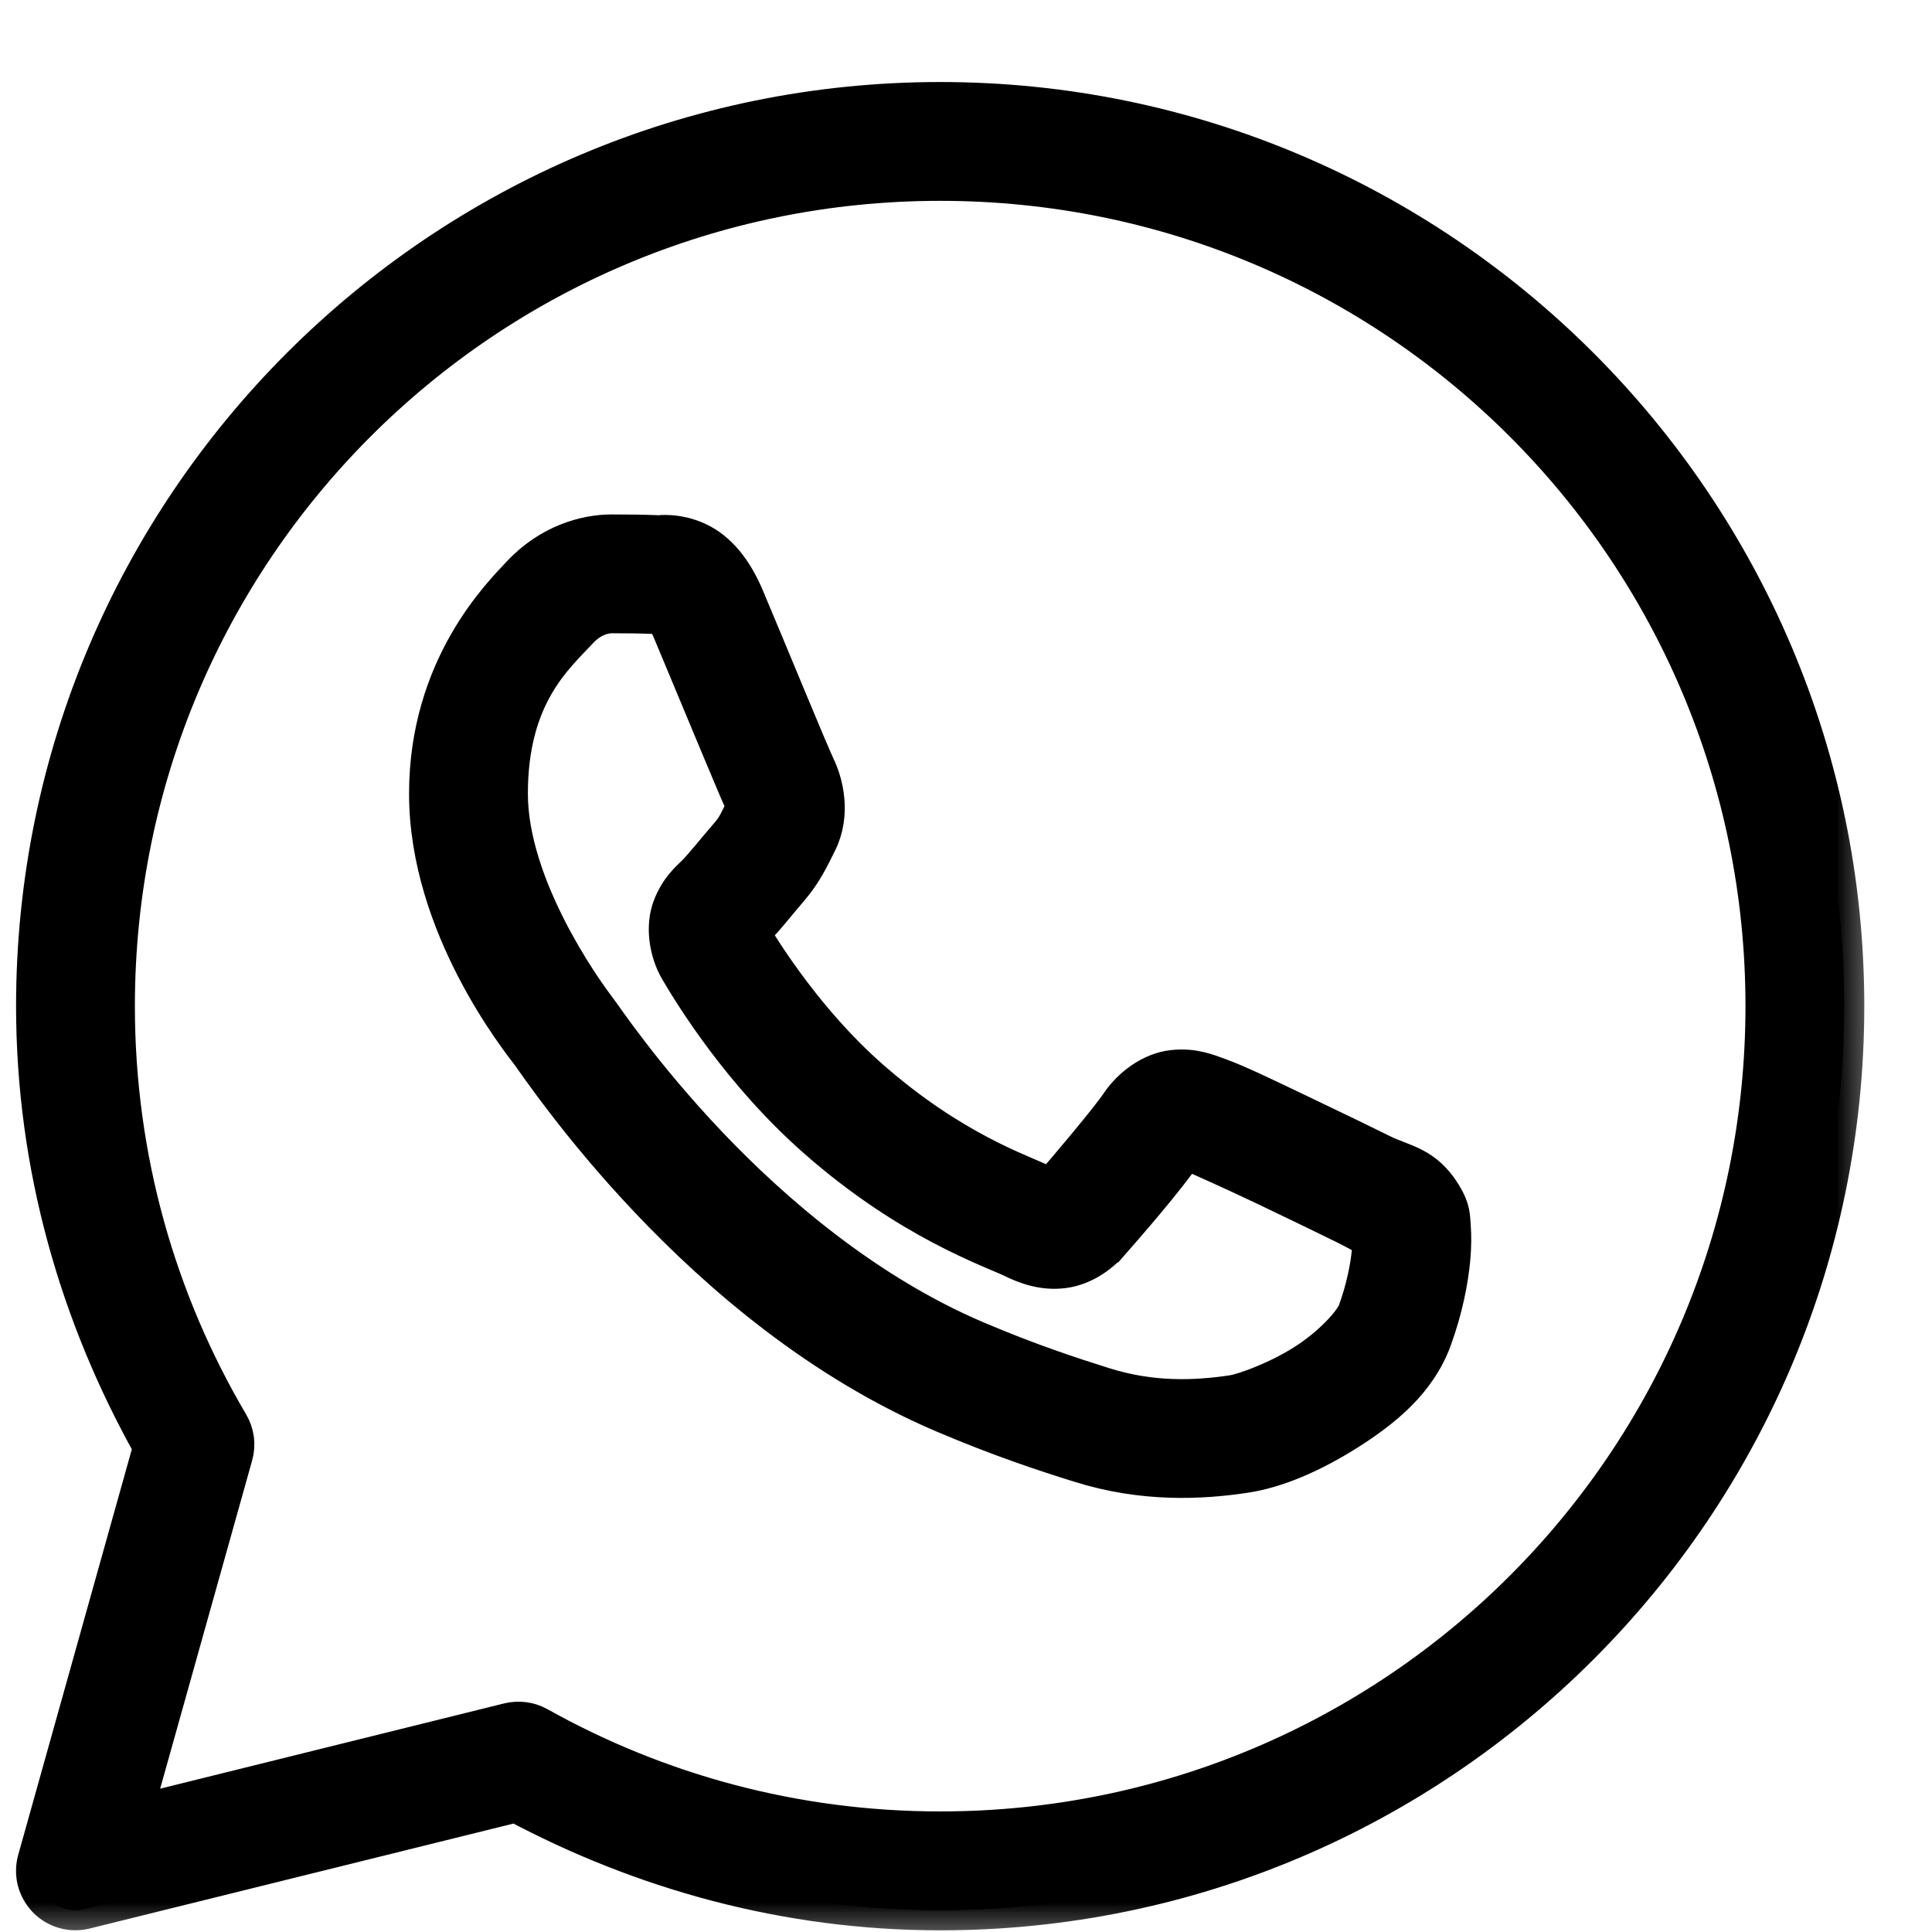 <?xml version="1.0" encoding="UTF-8"?> <svg xmlns="http://www.w3.org/2000/svg" width="22" height="22" viewBox="0 0 22 22" fill="none"><mask id="path-1-outside-1_1926_211" maskUnits="userSpaceOnUse" x="-0.588" y="0.163" width="22" height="22" fill="black"><rect fill="white" x="-0.588" y="0.163" width="22" height="22"></rect><path d="M10.706 1.163C5.026 1.163 0.412 5.778 0.412 11.457C0.412 13.283 0.912 14.987 1.747 16.474L0.428 21.183C0.407 21.259 0.406 21.338 0.425 21.414C0.445 21.49 0.484 21.559 0.538 21.616C0.593 21.672 0.661 21.713 0.736 21.734C0.811 21.756 0.891 21.757 0.967 21.738L5.877 20.522C7.32 21.292 8.957 21.752 10.706 21.752C16.386 21.752 21 17.137 21 11.457C21 5.778 16.386 1.163 10.706 1.163ZM10.706 2.058C15.902 2.058 20.105 6.261 20.105 11.457C20.105 16.654 15.902 20.856 10.706 20.856C9.04 20.856 7.48 20.422 6.123 19.663C6.024 19.608 5.908 19.592 5.797 19.619L1.497 20.685L2.65 16.571C2.667 16.513 2.671 16.452 2.664 16.392C2.656 16.332 2.636 16.275 2.606 16.223C1.781 14.825 1.307 13.198 1.307 11.457C1.307 6.261 5.51 2.058 10.706 2.058ZM6.965 6.087C6.678 6.087 6.269 6.193 5.932 6.556C5.73 6.774 4.887 7.595 4.887 9.038C4.887 10.542 5.931 11.841 6.057 12.007H6.058V12.008C6.046 11.992 6.218 12.242 6.448 12.54C6.677 12.839 6.999 13.232 7.402 13.657C8.209 14.507 9.344 15.489 10.753 16.09C11.402 16.366 11.913 16.533 12.301 16.654C13.02 16.88 13.674 16.846 14.166 16.773C14.534 16.719 14.938 16.542 15.339 16.289C15.739 16.035 16.132 15.72 16.305 15.242C16.429 14.899 16.492 14.581 16.515 14.32C16.526 14.19 16.527 14.075 16.519 13.968C16.51 13.861 16.52 13.78 16.42 13.617C16.212 13.274 15.976 13.266 15.729 13.144C15.593 13.076 15.203 12.886 14.812 12.7C14.422 12.514 14.084 12.349 13.876 12.275C13.745 12.227 13.584 12.159 13.353 12.186C13.121 12.212 12.892 12.379 12.759 12.576C12.633 12.764 12.125 13.363 11.97 13.54C11.968 13.538 11.981 13.545 11.92 13.514C11.728 13.419 11.494 13.339 11.147 13.156C10.8 12.973 10.367 12.703 9.892 12.284V12.284C9.185 11.662 8.69 10.881 8.534 10.618C8.545 10.606 8.533 10.621 8.555 10.599L8.556 10.598C8.716 10.441 8.857 10.253 8.977 10.116C9.146 9.92 9.221 9.748 9.302 9.588C9.463 9.267 9.373 8.915 9.28 8.729V8.728C9.286 8.741 9.229 8.615 9.168 8.47C9.107 8.325 9.028 8.136 8.944 7.935C8.777 7.533 8.59 7.082 8.478 6.818V6.817C8.347 6.506 8.17 6.282 7.938 6.174C7.706 6.066 7.501 6.097 7.493 6.096H7.492C7.327 6.089 7.145 6.087 6.965 6.087ZM6.965 6.982C7.138 6.982 7.308 6.984 7.45 6.99C7.597 6.998 7.588 6.998 7.56 6.985C7.531 6.972 7.57 6.968 7.653 7.165C7.762 7.424 7.95 7.877 8.118 8.28C8.202 8.482 8.281 8.671 8.344 8.819C8.407 8.968 8.441 9.051 8.48 9.13V9.13L8.481 9.131C8.52 9.208 8.516 9.159 8.503 9.185C8.408 9.373 8.396 9.419 8.3 9.529C8.155 9.697 8.006 9.884 7.928 9.961C7.859 10.028 7.735 10.133 7.658 10.339C7.58 10.546 7.616 10.828 7.741 11.04C7.906 11.321 8.452 12.209 9.3 12.956C9.834 13.427 10.332 13.738 10.729 13.948C11.127 14.158 11.451 14.28 11.523 14.316C11.695 14.401 11.883 14.467 12.102 14.441C12.32 14.415 12.509 14.282 12.629 14.146L12.63 14.146C12.79 13.964 13.264 13.423 13.492 13.089C13.501 13.092 13.498 13.089 13.574 13.117V13.117H13.575C13.609 13.13 14.042 13.323 14.428 13.507C14.814 13.691 15.205 13.882 15.333 13.945C15.516 14.036 15.603 14.095 15.626 14.096C15.627 14.135 15.629 14.178 15.623 14.242C15.607 14.422 15.559 14.671 15.463 14.938C15.416 15.068 15.17 15.337 14.861 15.533C14.551 15.729 14.174 15.867 14.034 15.888C13.615 15.95 13.117 15.972 12.569 15.8C12.19 15.681 11.717 15.527 11.104 15.266C9.862 14.736 8.806 13.835 8.052 13.041C7.675 12.643 7.372 12.274 7.158 11.994C6.943 11.715 6.849 11.57 6.771 11.467L6.77 11.466C6.632 11.283 5.782 10.102 5.782 9.038C5.782 7.912 6.305 7.47 6.588 7.165C6.737 7.005 6.899 6.982 6.965 6.982Z"></path></mask><path d="M10.706 1.163C5.026 1.163 0.412 5.778 0.412 11.457C0.412 13.283 0.912 14.987 1.747 16.474L0.428 21.183C0.407 21.259 0.406 21.338 0.425 21.414C0.445 21.49 0.484 21.559 0.538 21.616C0.593 21.672 0.661 21.713 0.736 21.734C0.811 21.756 0.891 21.757 0.967 21.738L5.877 20.522C7.32 21.292 8.957 21.752 10.706 21.752C16.386 21.752 21 17.137 21 11.457C21 5.778 16.386 1.163 10.706 1.163ZM10.706 2.058C15.902 2.058 20.105 6.261 20.105 11.457C20.105 16.654 15.902 20.856 10.706 20.856C9.04 20.856 7.48 20.422 6.123 19.663C6.024 19.608 5.908 19.592 5.797 19.619L1.497 20.685L2.65 16.571C2.667 16.513 2.671 16.452 2.664 16.392C2.656 16.332 2.636 16.275 2.606 16.223C1.781 14.825 1.307 13.198 1.307 11.457C1.307 6.261 5.51 2.058 10.706 2.058ZM6.965 6.087C6.678 6.087 6.269 6.193 5.932 6.556C5.73 6.774 4.887 7.595 4.887 9.038C4.887 10.542 5.931 11.841 6.057 12.007H6.058V12.008C6.046 11.992 6.218 12.242 6.448 12.54C6.677 12.839 6.999 13.232 7.402 13.657C8.209 14.507 9.344 15.489 10.753 16.09C11.402 16.366 11.913 16.533 12.301 16.654C13.02 16.88 13.674 16.846 14.166 16.773C14.534 16.719 14.938 16.542 15.339 16.289C15.739 16.035 16.132 15.72 16.305 15.242C16.429 14.899 16.492 14.581 16.515 14.32C16.526 14.19 16.527 14.075 16.519 13.968C16.51 13.861 16.52 13.78 16.42 13.617C16.212 13.274 15.976 13.266 15.729 13.144C15.593 13.076 15.203 12.886 14.812 12.7C14.422 12.514 14.084 12.349 13.876 12.275C13.745 12.227 13.584 12.159 13.353 12.186C13.121 12.212 12.892 12.379 12.759 12.576C12.633 12.764 12.125 13.363 11.97 13.54C11.968 13.538 11.981 13.545 11.92 13.514C11.728 13.419 11.494 13.339 11.147 13.156C10.8 12.973 10.367 12.703 9.892 12.284V12.284C9.185 11.662 8.69 10.881 8.534 10.618C8.545 10.606 8.533 10.621 8.555 10.599L8.556 10.598C8.716 10.441 8.857 10.253 8.977 10.116C9.146 9.92 9.221 9.748 9.302 9.588C9.463 9.267 9.373 8.915 9.28 8.729V8.728C9.286 8.741 9.229 8.615 9.168 8.47C9.107 8.325 9.028 8.136 8.944 7.935C8.777 7.533 8.59 7.082 8.478 6.818V6.817C8.347 6.506 8.17 6.282 7.938 6.174C7.706 6.066 7.501 6.097 7.493 6.096H7.492C7.327 6.089 7.145 6.087 6.965 6.087ZM6.965 6.982C7.138 6.982 7.308 6.984 7.45 6.99C7.597 6.998 7.588 6.998 7.56 6.985C7.531 6.972 7.57 6.968 7.653 7.165C7.762 7.424 7.95 7.877 8.118 8.28C8.202 8.482 8.281 8.671 8.344 8.819C8.407 8.968 8.441 9.051 8.48 9.13V9.13L8.481 9.131C8.52 9.208 8.516 9.159 8.503 9.185C8.408 9.373 8.396 9.419 8.3 9.529C8.155 9.697 8.006 9.884 7.928 9.961C7.859 10.028 7.735 10.133 7.658 10.339C7.58 10.546 7.616 10.828 7.741 11.04C7.906 11.321 8.452 12.209 9.3 12.956C9.834 13.427 10.332 13.738 10.729 13.948C11.127 14.158 11.451 14.28 11.523 14.316C11.695 14.401 11.883 14.467 12.102 14.441C12.32 14.415 12.509 14.282 12.629 14.146L12.63 14.146C12.79 13.964 13.264 13.423 13.492 13.089C13.501 13.092 13.498 13.089 13.574 13.117V13.117H13.575C13.609 13.13 14.042 13.323 14.428 13.507C14.814 13.691 15.205 13.882 15.333 13.945C15.516 14.036 15.603 14.095 15.626 14.096C15.627 14.135 15.629 14.178 15.623 14.242C15.607 14.422 15.559 14.671 15.463 14.938C15.416 15.068 15.17 15.337 14.861 15.533C14.551 15.729 14.174 15.867 14.034 15.888C13.615 15.95 13.117 15.972 12.569 15.8C12.19 15.681 11.717 15.527 11.104 15.266C9.862 14.736 8.806 13.835 8.052 13.041C7.675 12.643 7.372 12.274 7.158 11.994C6.943 11.715 6.849 11.57 6.771 11.467L6.77 11.466C6.632 11.283 5.782 10.102 5.782 9.038C5.782 7.912 6.305 7.47 6.588 7.165C6.737 7.005 6.899 6.982 6.965 6.982Z" fill="black"></path><path d="M10.706 1.163C5.026 1.163 0.412 5.778 0.412 11.457C0.412 13.283 0.912 14.987 1.747 16.474L0.428 21.183C0.407 21.259 0.406 21.338 0.425 21.414C0.445 21.49 0.484 21.559 0.538 21.616C0.593 21.672 0.661 21.713 0.736 21.734C0.811 21.756 0.891 21.757 0.967 21.738L5.877 20.522C7.32 21.292 8.957 21.752 10.706 21.752C16.386 21.752 21 17.137 21 11.457C21 5.778 16.386 1.163 10.706 1.163ZM10.706 2.058C15.902 2.058 20.105 6.261 20.105 11.457C20.105 16.654 15.902 20.856 10.706 20.856C9.04 20.856 7.48 20.422 6.123 19.663C6.024 19.608 5.908 19.592 5.797 19.619L1.497 20.685L2.65 16.571C2.667 16.513 2.671 16.452 2.664 16.392C2.656 16.332 2.636 16.275 2.606 16.223C1.781 14.825 1.307 13.198 1.307 11.457C1.307 6.261 5.51 2.058 10.706 2.058ZM6.965 6.087C6.678 6.087 6.269 6.193 5.932 6.556C5.73 6.774 4.887 7.595 4.887 9.038C4.887 10.542 5.931 11.841 6.057 12.007H6.058V12.008C6.046 11.992 6.218 12.242 6.448 12.54C6.677 12.839 6.999 13.232 7.402 13.657C8.209 14.507 9.344 15.489 10.753 16.09C11.402 16.366 11.913 16.533 12.301 16.654C13.02 16.88 13.674 16.846 14.166 16.773C14.534 16.719 14.938 16.542 15.339 16.289C15.739 16.035 16.132 15.72 16.305 15.242C16.429 14.899 16.492 14.581 16.515 14.32C16.526 14.19 16.527 14.075 16.519 13.968C16.51 13.861 16.52 13.78 16.42 13.617C16.212 13.274 15.976 13.266 15.729 13.144C15.593 13.076 15.203 12.886 14.812 12.7C14.422 12.514 14.084 12.349 13.876 12.275C13.745 12.227 13.584 12.159 13.353 12.186C13.121 12.212 12.892 12.379 12.759 12.576C12.633 12.764 12.125 13.363 11.97 13.54C11.968 13.538 11.981 13.545 11.92 13.514C11.728 13.419 11.494 13.339 11.147 13.156C10.8 12.973 10.367 12.703 9.892 12.284V12.284C9.185 11.662 8.69 10.881 8.534 10.618C8.545 10.606 8.533 10.621 8.555 10.599L8.556 10.598C8.716 10.441 8.857 10.253 8.977 10.116C9.146 9.92 9.221 9.748 9.302 9.588C9.463 9.267 9.373 8.915 9.28 8.729V8.728C9.286 8.741 9.229 8.615 9.168 8.47C9.107 8.325 9.028 8.136 8.944 7.935C8.777 7.533 8.59 7.082 8.478 6.818V6.817C8.347 6.506 8.17 6.282 7.938 6.174C7.706 6.066 7.501 6.097 7.493 6.096H7.492C7.327 6.089 7.145 6.087 6.965 6.087ZM6.965 6.982C7.138 6.982 7.308 6.984 7.45 6.99C7.597 6.998 7.588 6.998 7.56 6.985C7.531 6.972 7.57 6.968 7.653 7.165C7.762 7.424 7.95 7.877 8.118 8.28C8.202 8.482 8.281 8.671 8.344 8.819C8.407 8.968 8.441 9.051 8.48 9.13V9.13L8.481 9.131C8.52 9.208 8.516 9.159 8.503 9.185C8.408 9.373 8.396 9.419 8.3 9.529C8.155 9.697 8.006 9.884 7.928 9.961C7.859 10.028 7.735 10.133 7.658 10.339C7.58 10.546 7.616 10.828 7.741 11.04C7.906 11.321 8.452 12.209 9.3 12.956C9.834 13.427 10.332 13.738 10.729 13.948C11.127 14.158 11.451 14.28 11.523 14.316C11.695 14.401 11.883 14.467 12.102 14.441C12.32 14.415 12.509 14.282 12.629 14.146L12.63 14.146C12.79 13.964 13.264 13.423 13.492 13.089C13.501 13.092 13.498 13.089 13.574 13.117V13.117H13.575C13.609 13.13 14.042 13.323 14.428 13.507C14.814 13.691 15.205 13.882 15.333 13.945C15.516 14.036 15.603 14.095 15.626 14.096C15.627 14.135 15.629 14.178 15.623 14.242C15.607 14.422 15.559 14.671 15.463 14.938C15.416 15.068 15.17 15.337 14.861 15.533C14.551 15.729 14.174 15.867 14.034 15.888C13.615 15.95 13.117 15.972 12.569 15.8C12.19 15.681 11.717 15.527 11.104 15.266C9.862 14.736 8.806 13.835 8.052 13.041C7.675 12.643 7.372 12.274 7.158 11.994C6.943 11.715 6.849 11.57 6.771 11.467L6.77 11.466C6.632 11.283 5.782 10.102 5.782 9.038C5.782 7.912 6.305 7.47 6.588 7.165C6.737 7.005 6.899 6.982 6.965 6.982Z" stroke="black" stroke-width="0.458" mask="url(#path-1-outside-1_1926_211)"></path></svg> 